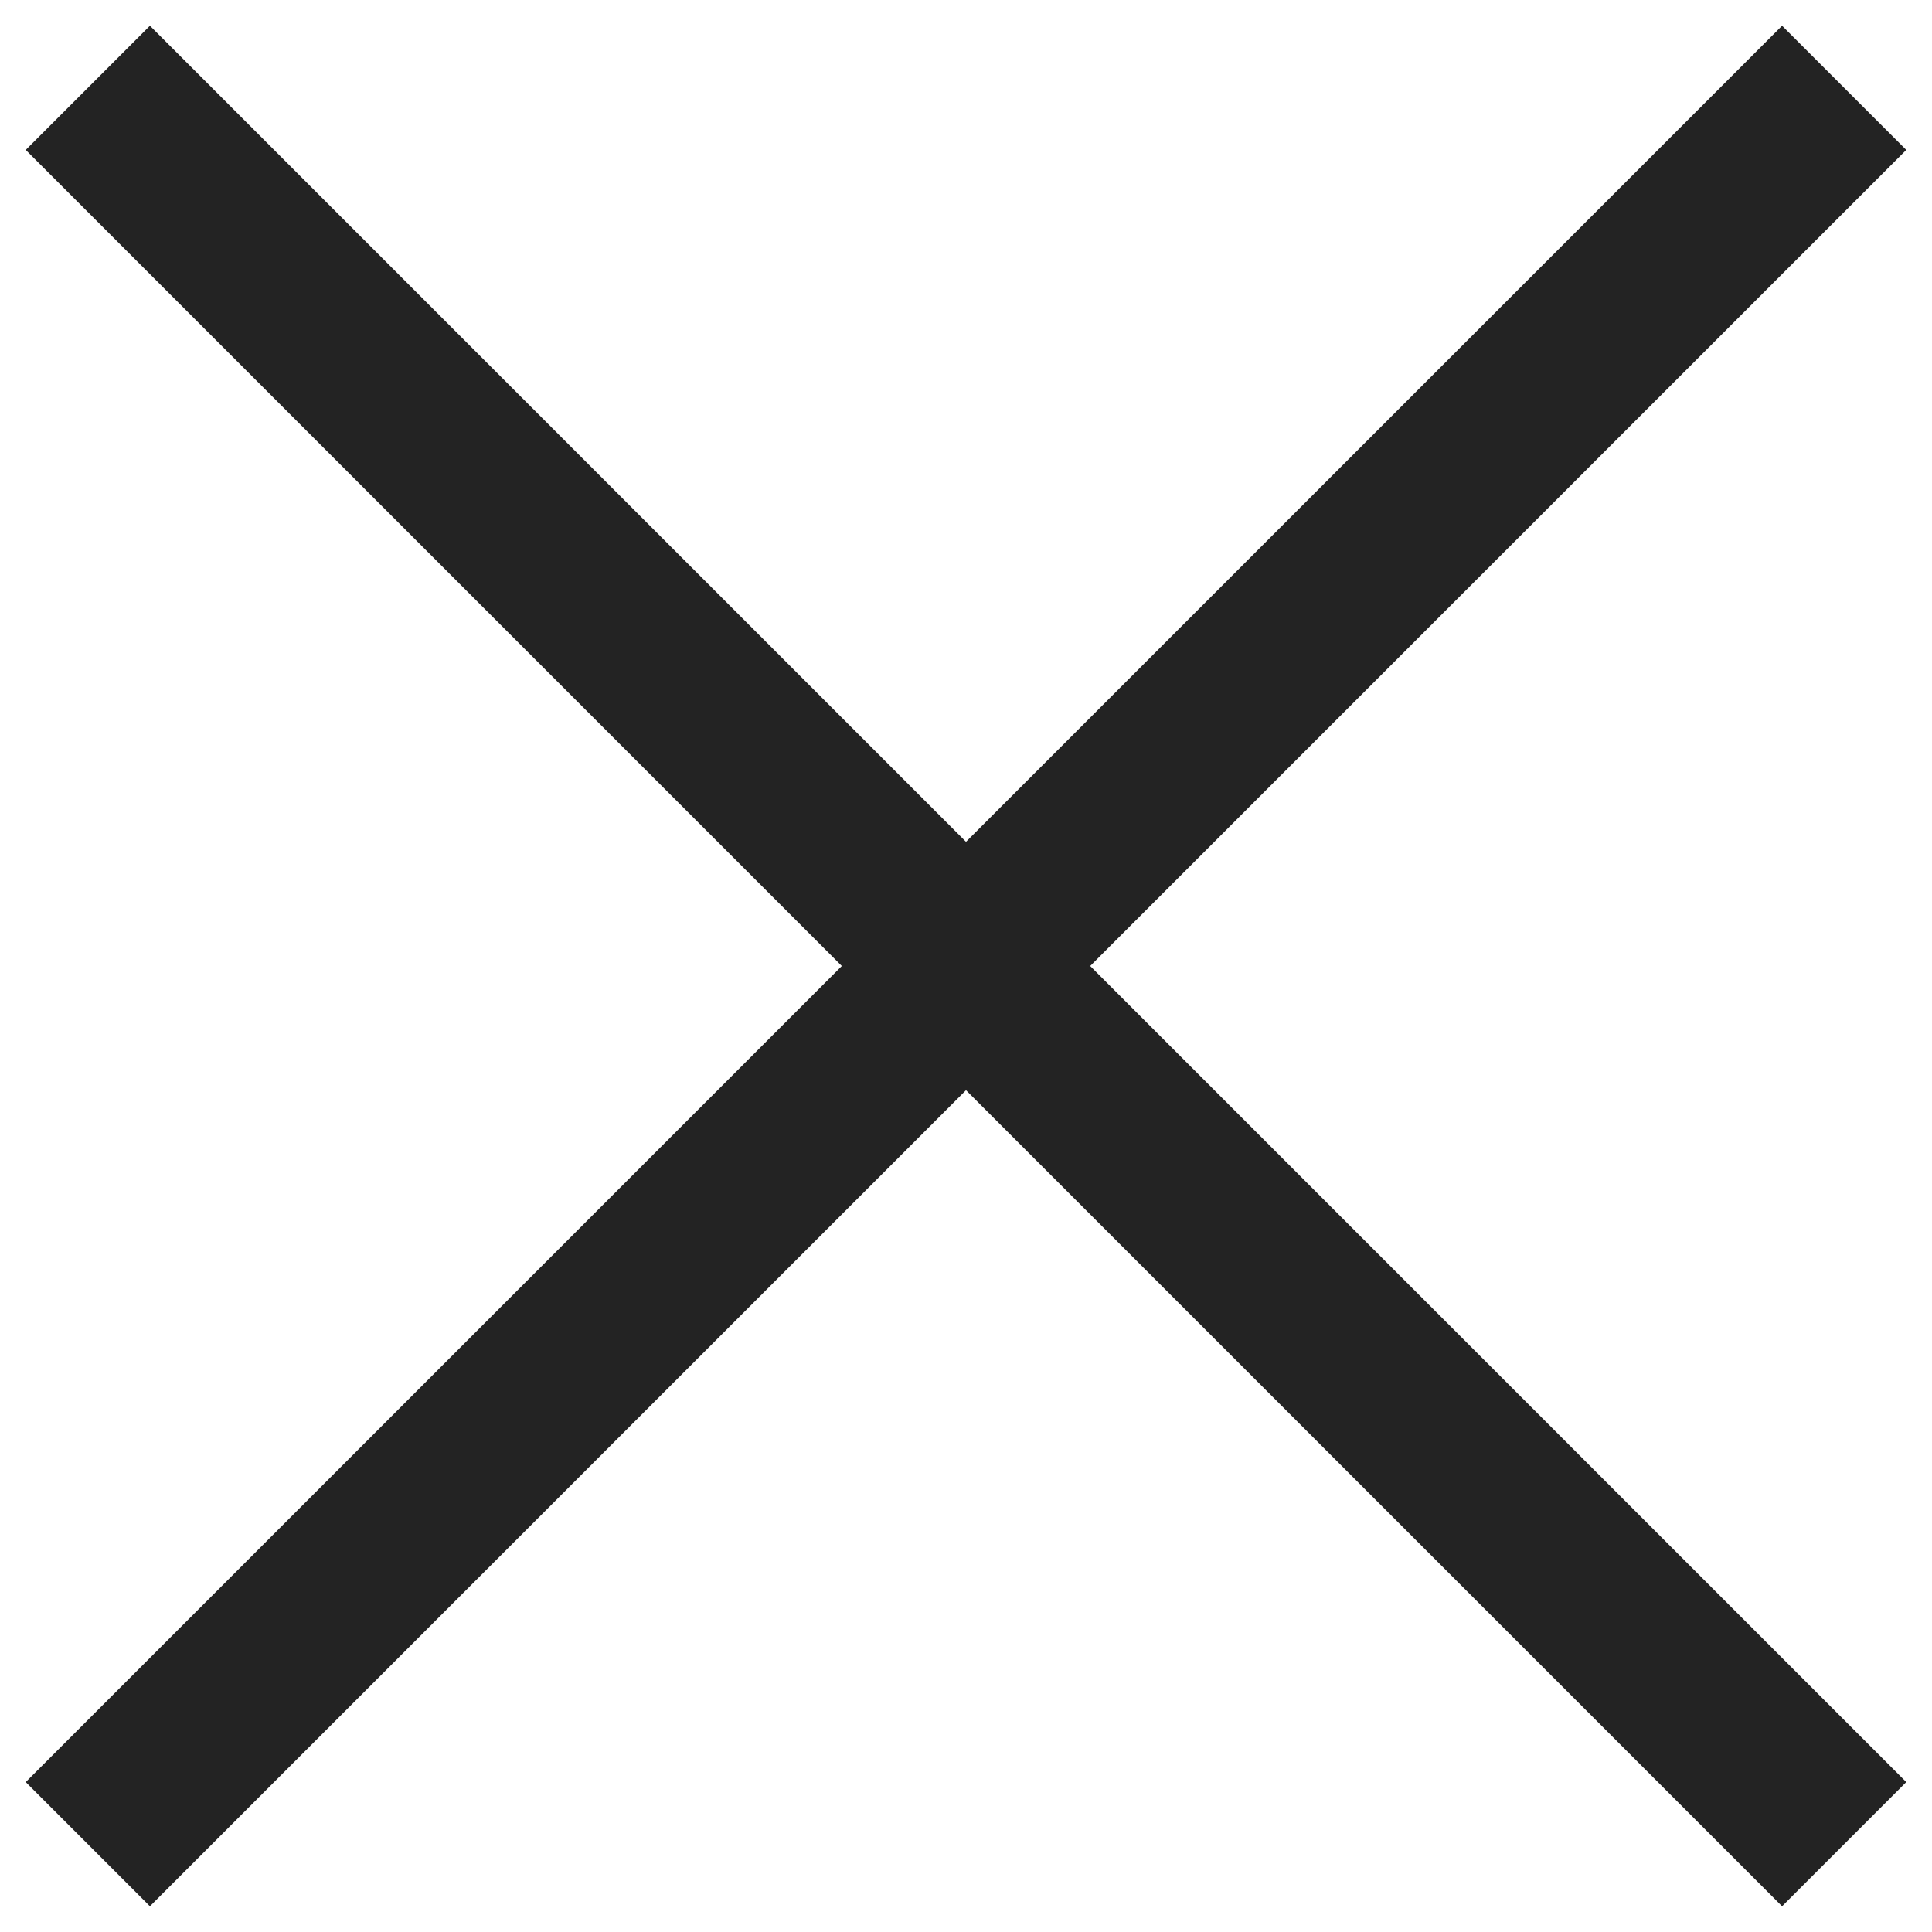 <svg data-v-01967a85="" width="22" height="22" viewBox="0 0 22 22" fill="none" xmlns="http://www.w3.org/2000/svg">
  <path data-v-01967a85="" d="M21 1L1 21M21 21L1 1" stroke="#232323" stroke-width="2"></path>
</svg>
